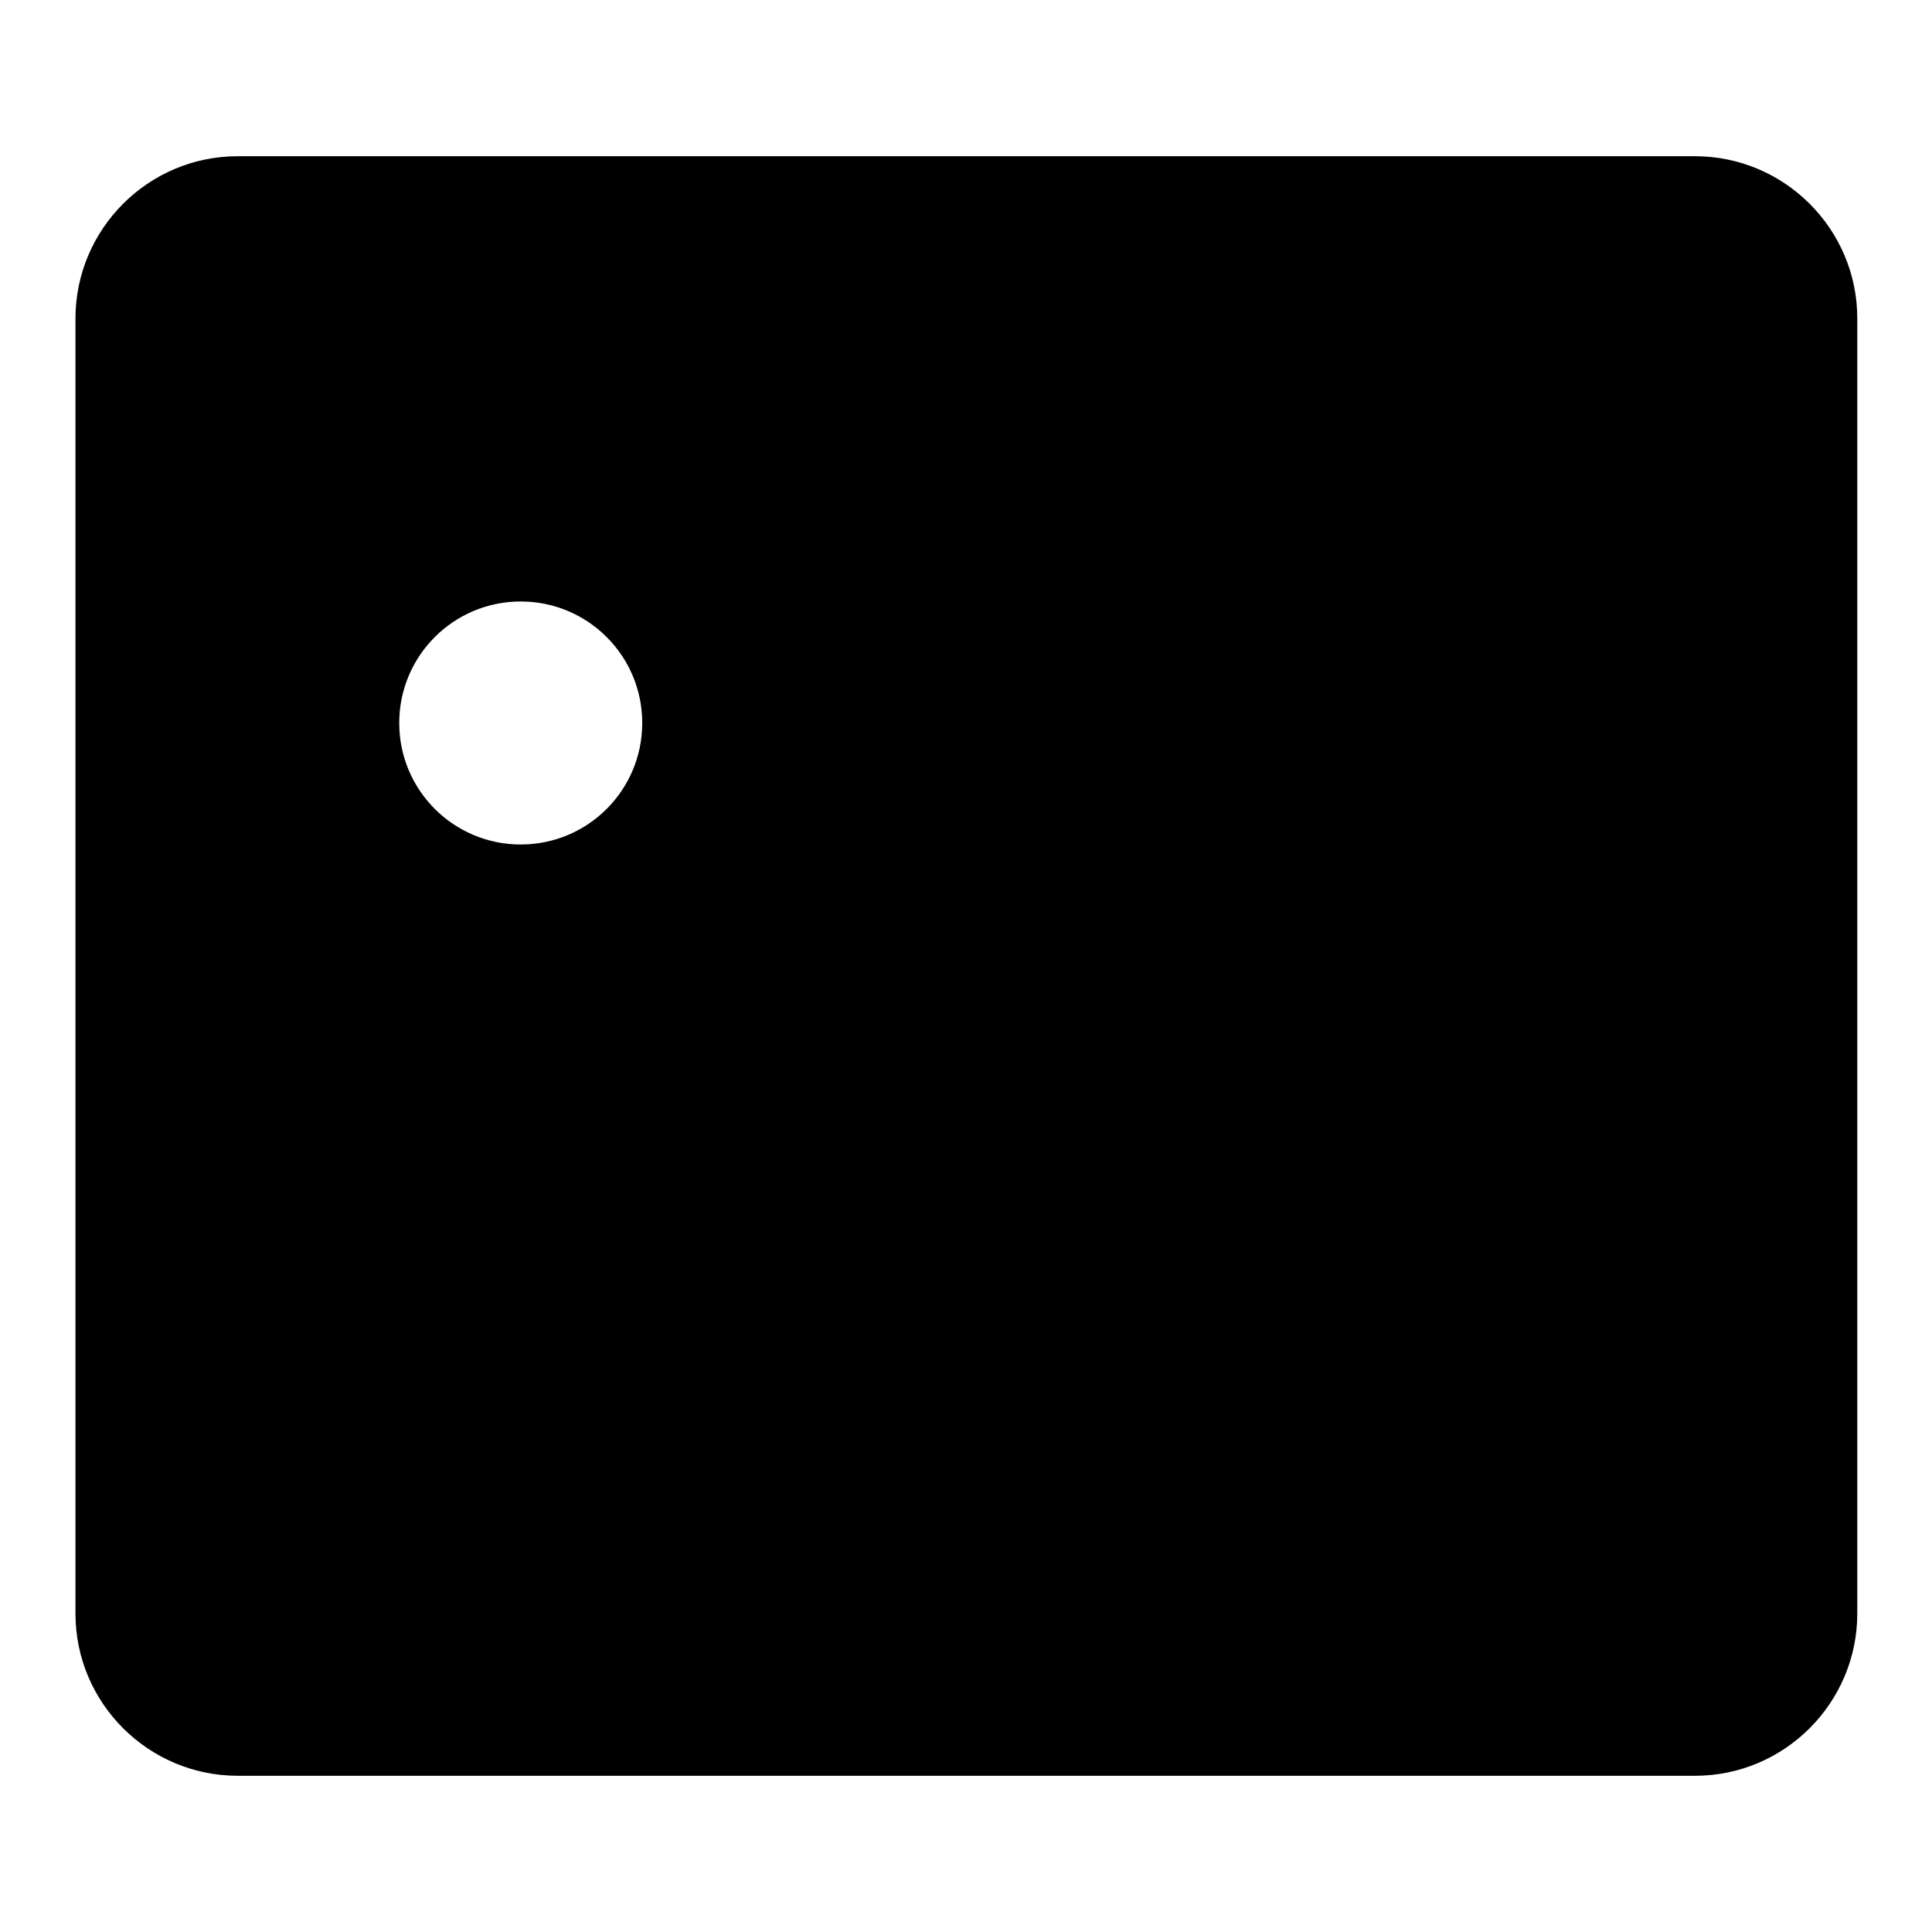 <?xml version="1.0" encoding="utf-8"?>
<!-- Svg Vector Icons : http://www.onlinewebfonts.com/icon -->
<!DOCTYPE svg PUBLIC "-//W3C//DTD SVG 1.1//EN" "http://www.w3.org/Graphics/SVG/1.1/DTD/svg11.dtd">
<svg version="1.1" xmlns="http://www.w3.org/2000/svg" xmlns:xlink="http://www.w3.org/1999/xlink" x="0px" y="0px" viewBox="0 0 256 256" enable-background="new 0 0 256 256" xml:space="preserve">
<g><g><path fill="#000000" d="M10,42.2c0-11.8,9.6-21.5,21.5-21.5h193.1c11.8,0,21.5,9.6,21.5,21.5v171.6c0,11.8-9.6,21.5-21.5,21.5H31.5c-11.8,0-21.5-9.6-21.5-21.5V42.2z M20.7,185.8c0,0,24.7,10,72.4-3.9c44.2-26.4,67.6-37.9,89.9-37.9c42.5,0,52.3,31.2,52.3,31.2v33.2c0,11.8-9.6,21.4-21.5,21.4H42.2c-11.8,0-21.5-9.6-21.5-21.5V185.8z M69,111.9c8.9,0,16.1-7.2,16.1-16.1c0-8.9-7.2-16.1-16.1-16.1s-16.1,7.2-16.1,16.1C52.9,104.7,60.1,111.9,69,111.9z"/></g></g>
</svg>